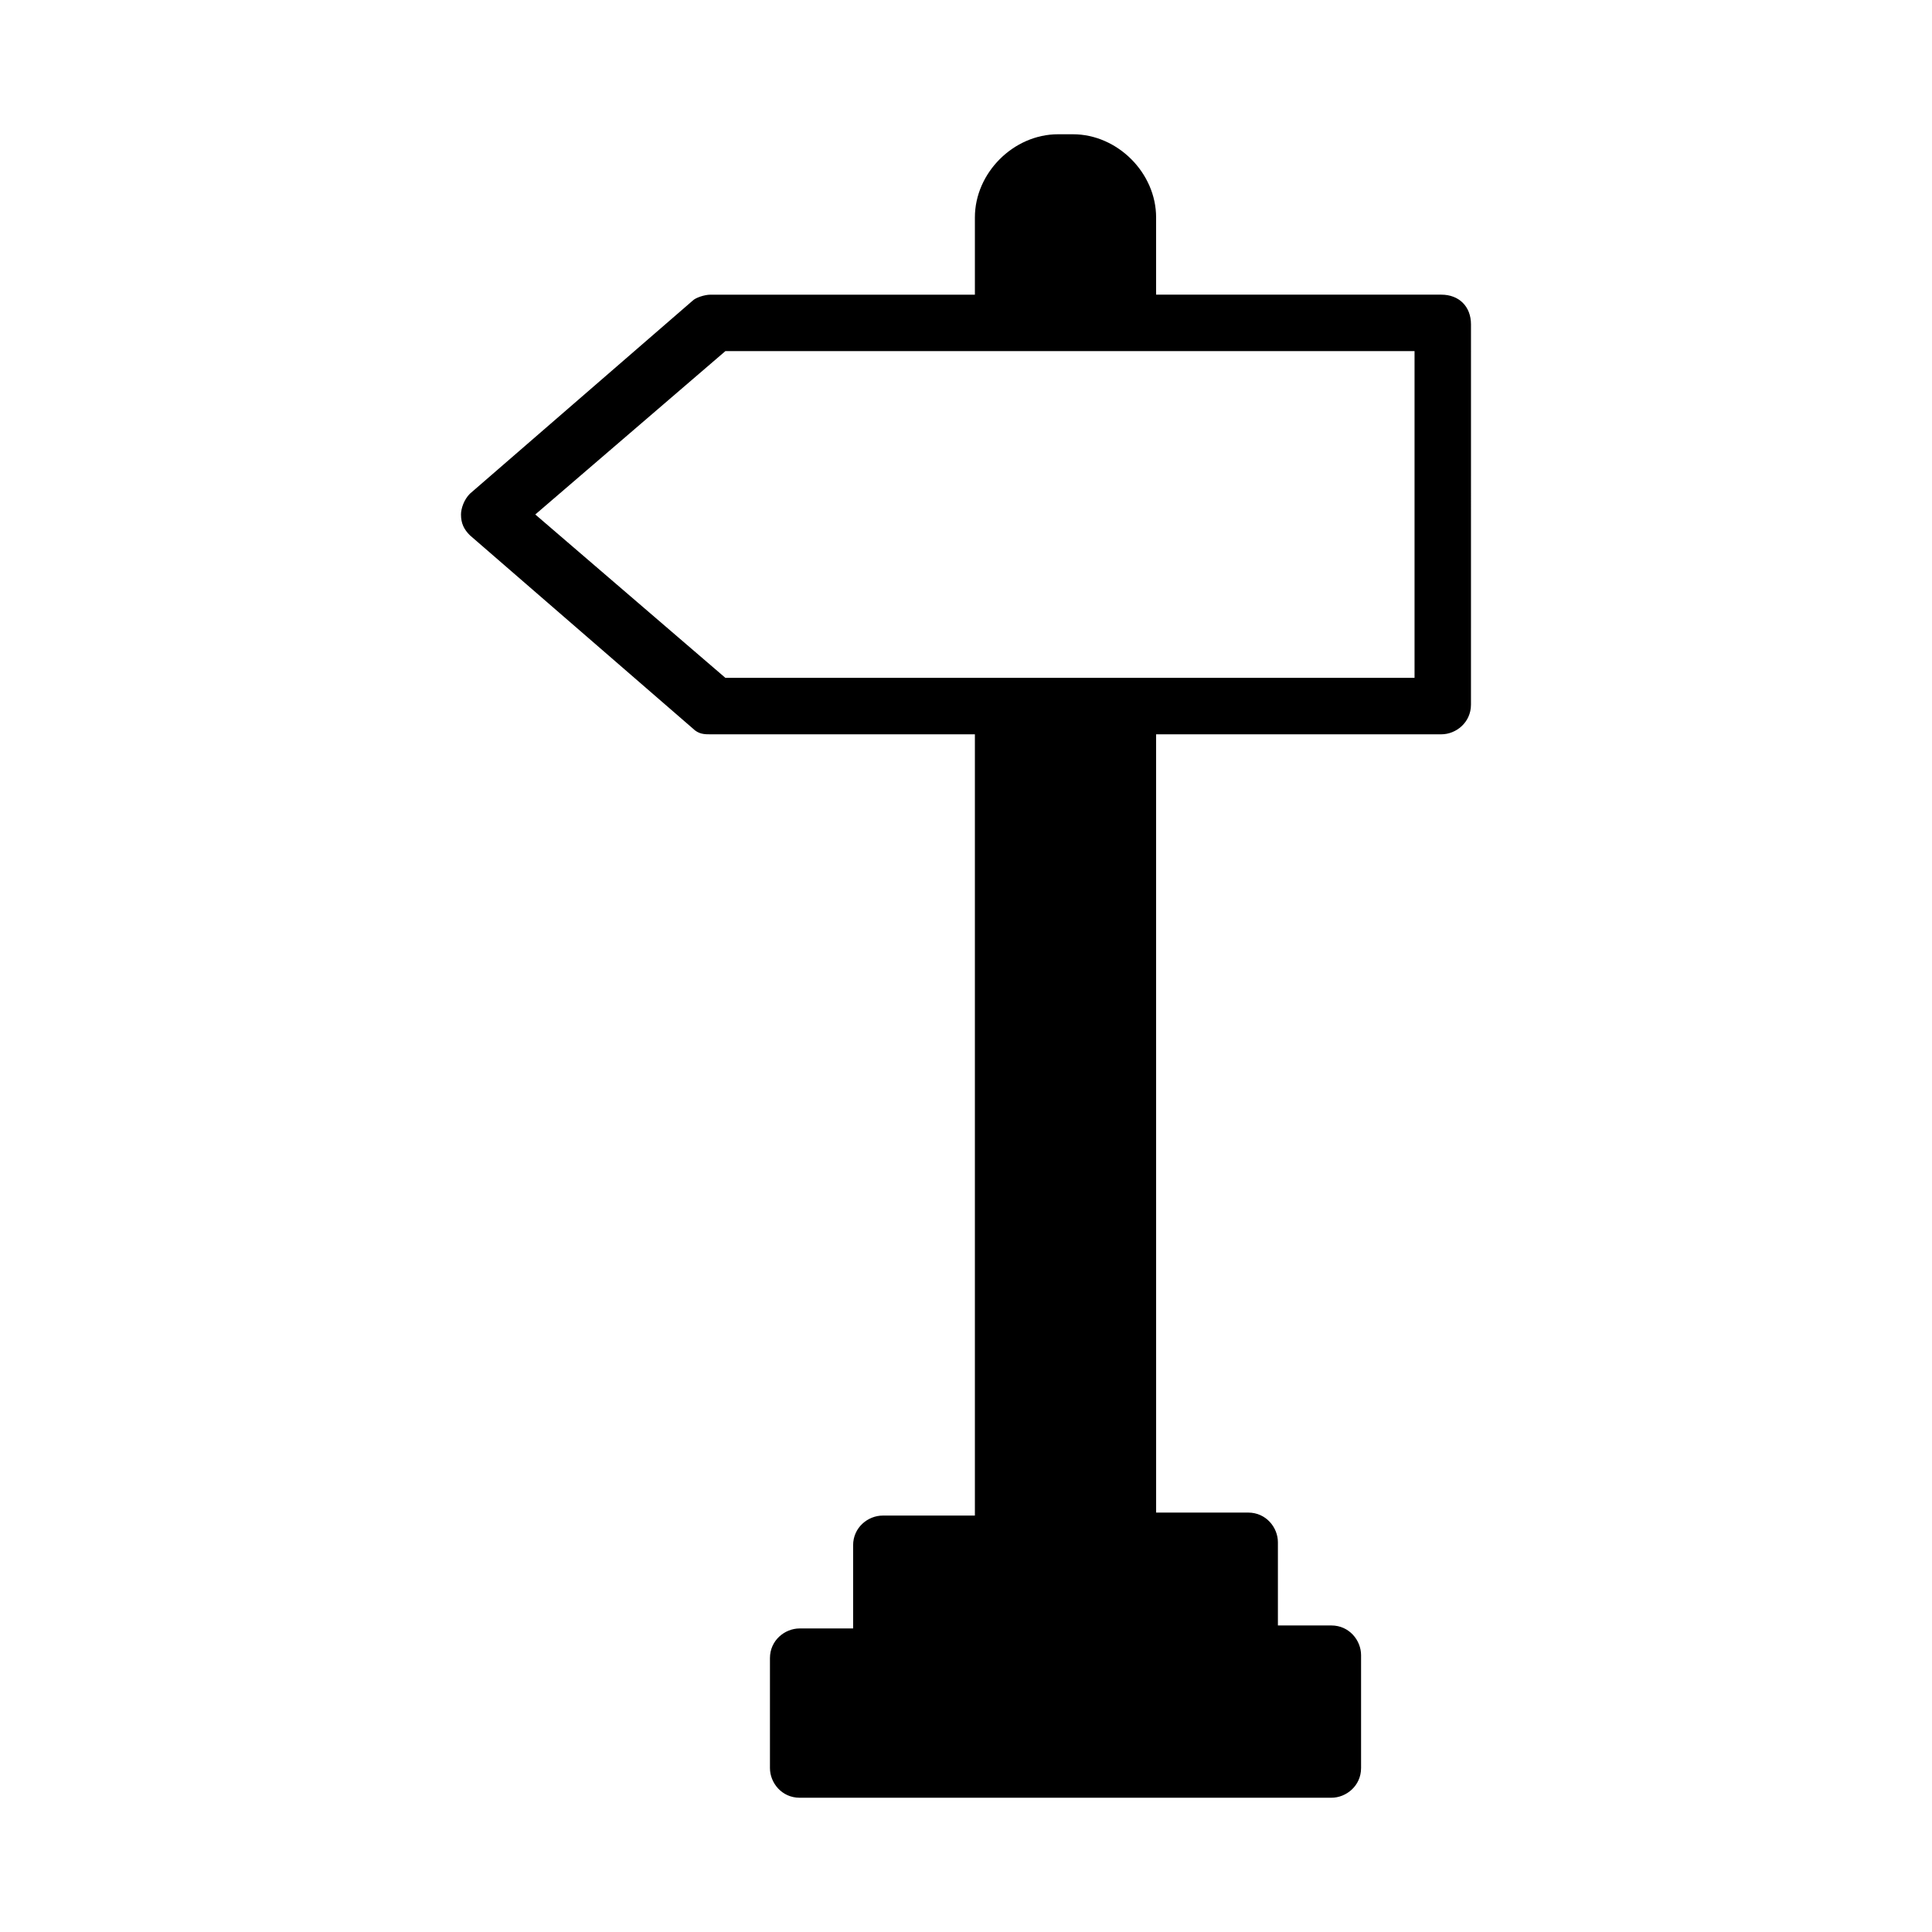 <?xml version="1.0" encoding="UTF-8"?>
<!-- Uploaded to: ICON Repo, www.svgrepo.com, Generator: ICON Repo Mixer Tools -->
<svg fill="#000000" width="800px" height="800px" version="1.1" viewBox="144 144 512 512" xmlns="http://www.w3.org/2000/svg">
 <path d="m525.95 222.09h-75.57v-20.465c0-11.809-10.234-22.043-22.043-22.043h-3.938c-11.809 0-22.043 10.234-22.043 22.043v20.469h-70.062c-1.574 0-3.938 0.789-4.723 1.574l-59.039 51.168c-1.574 1.574-2.363 3.938-2.363 5.512 0 2.363 0.789 3.938 2.363 5.512l59.039 51.168c1.574 1.574 3.148 1.574 4.723 1.574h70.062v207.04h-24.402c-3.938 0-7.871 3.148-7.871 7.871v22.043h-14.168c-3.938 0-7.871 3.148-7.871 7.871v29.121c0 3.938 3.148 7.871 7.871 7.871h140.91c3.938 0 7.871-3.148 7.871-7.871v-29.914c0-3.938-3.148-7.871-7.871-7.871h-14.168v-22.043c0-3.938-3.148-7.871-7.871-7.871h-24.402l-0.004-206.25h75.57c3.938 0 7.871-3.148 7.871-7.871l0.004-100.77c0-4.723-3.148-7.871-7.875-7.871zm-7.082 101.55h-182.63l-50.383-43.297 50.383-43.297h182.63z"/>
</svg>